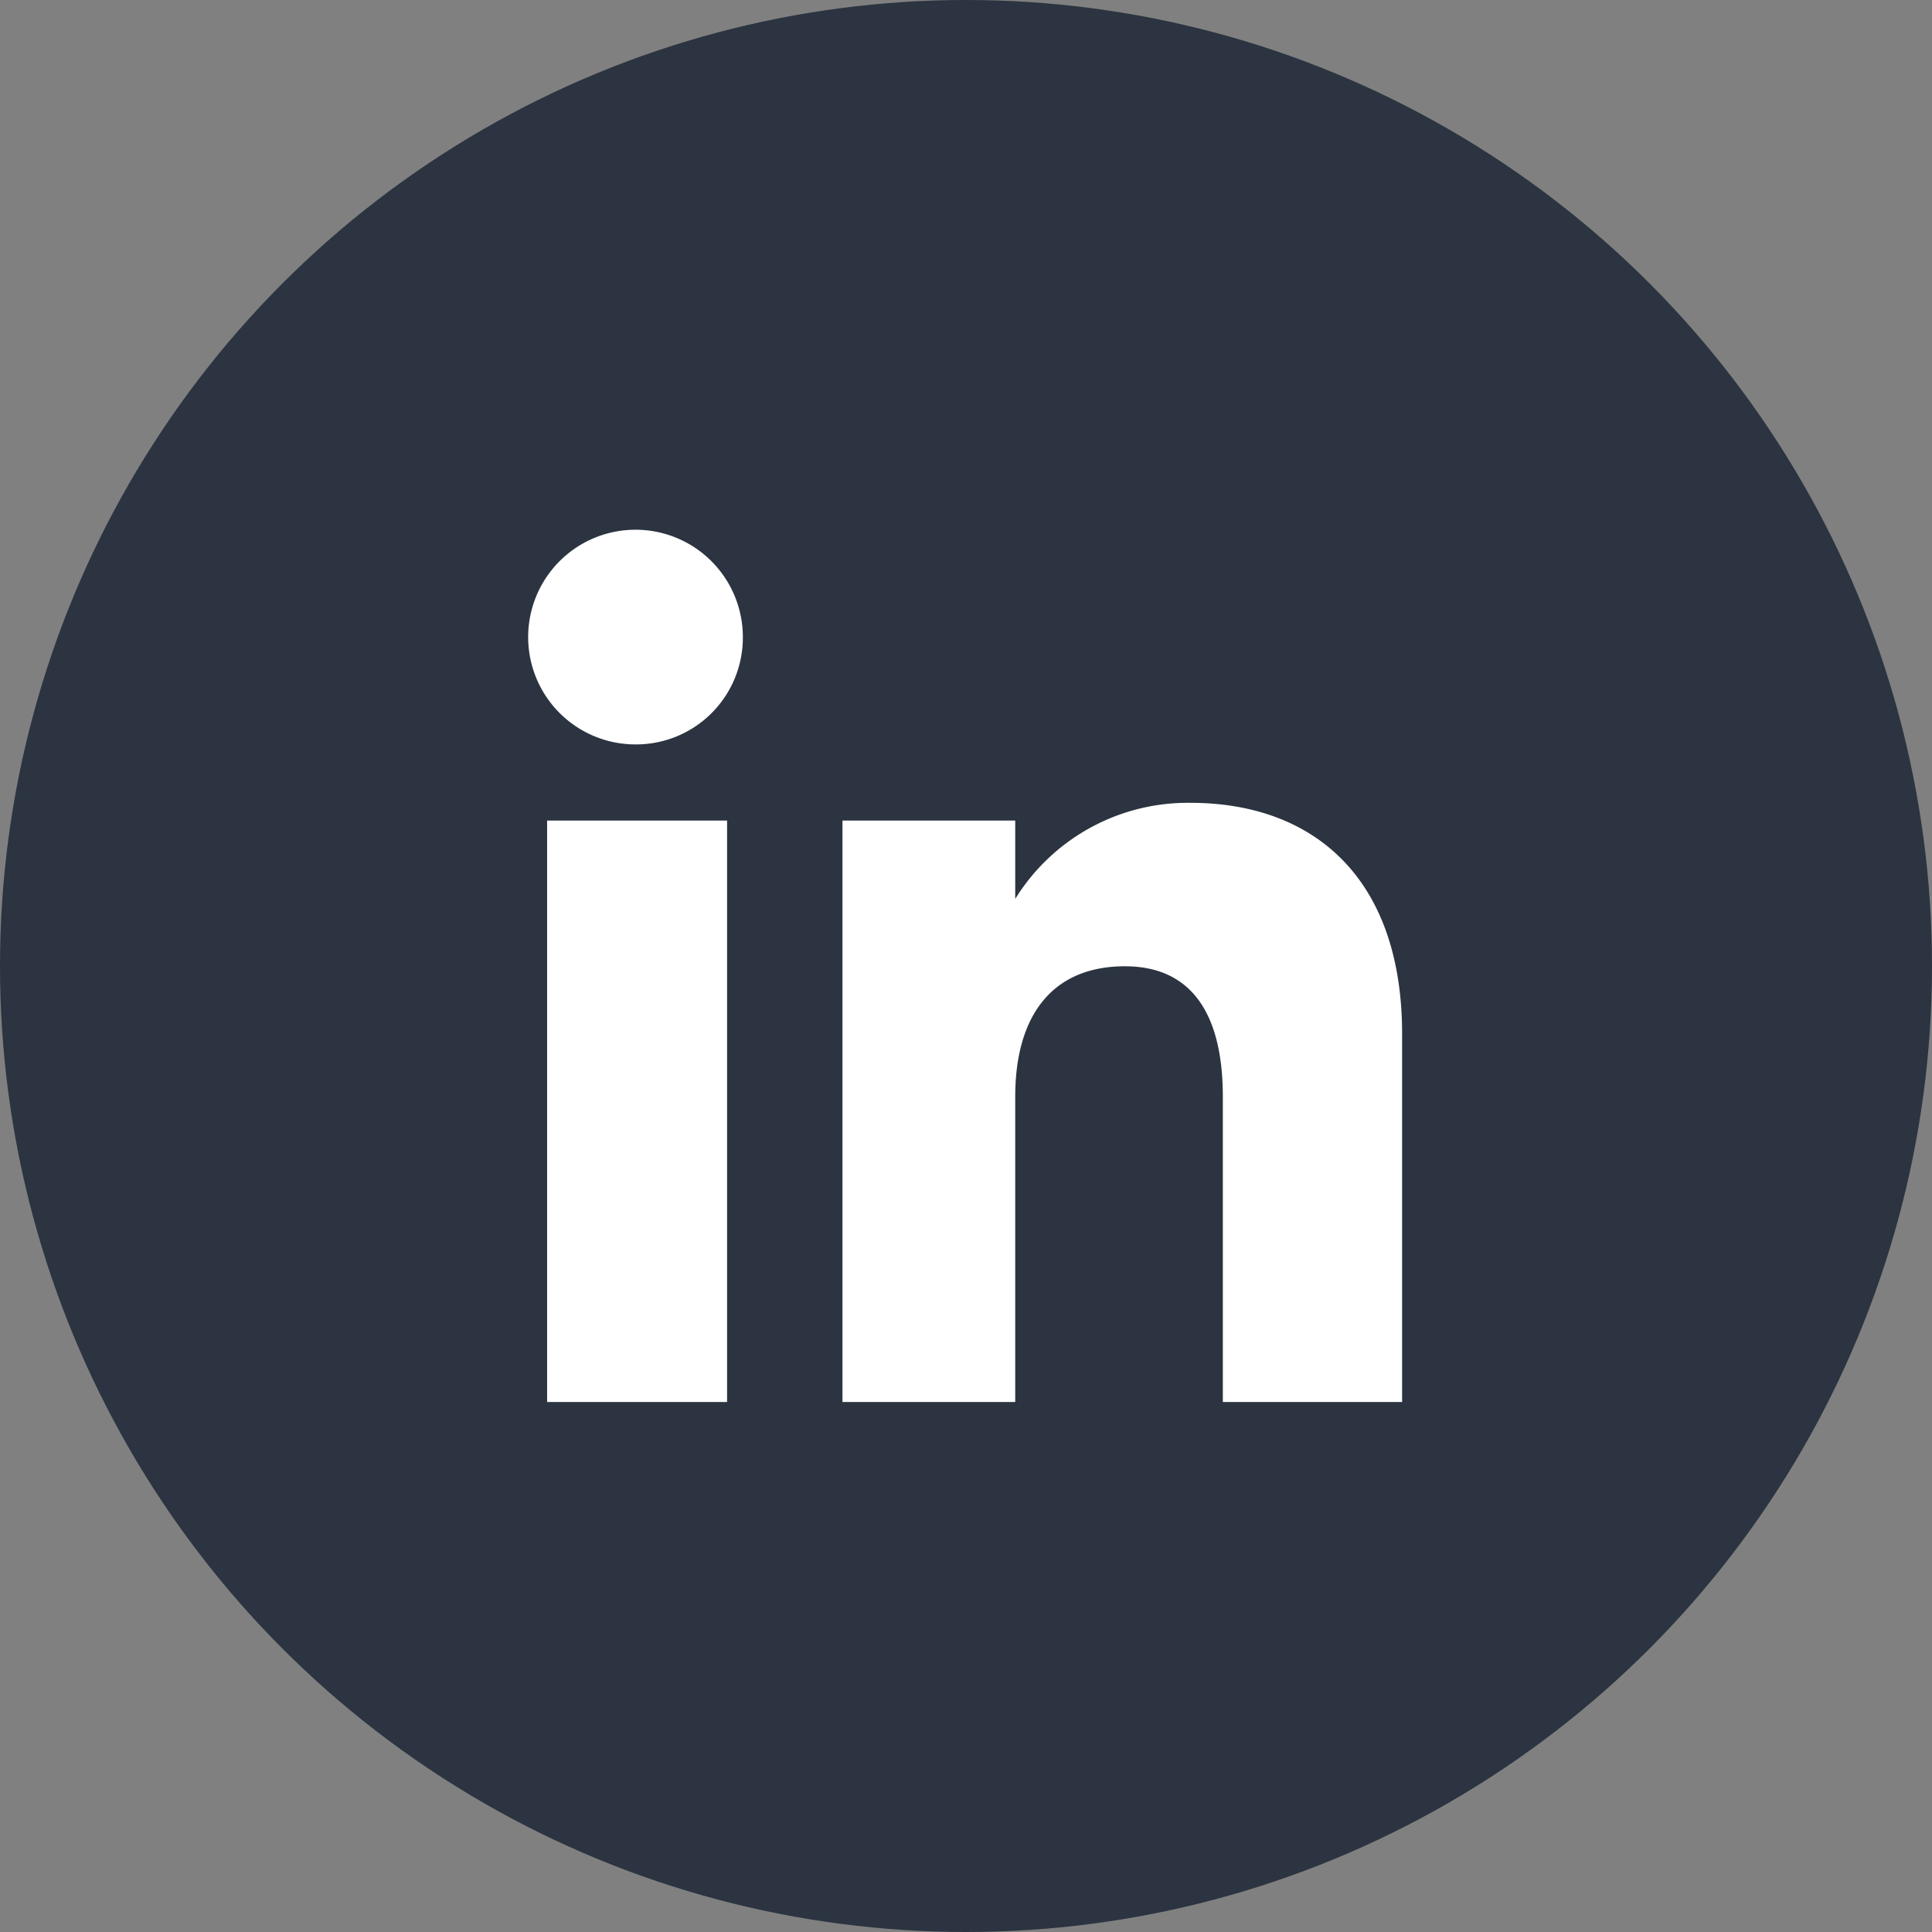 <svg xmlns="http://www.w3.org/2000/svg" width="48" height="48" viewBox="0 0 48 48">
  <rect x="0" y="0" width="48" height="48" fill="#808080" stroke="none"/>
  <g id="Group_122" data-name="Group 122" transform="translate(-144)">
    <circle id="Ellipse_124" data-name="Ellipse 124" cx="24" cy="24" r="24" transform="translate(144)" fill="#2b3440"/>
    <g id="_レイヤー_1" transform="translate(153 9)">
      <rect id="_レイヤー_1_Frame_Background_" data-name="_レイヤー_1 [Frame Background]" width="30" height="30" fill="none"/>
      <path id="Vector" d="M0,26.667V3.333A3.332,3.332,0,0,1,3.333,0H26.667A3.332,3.332,0,0,1,30,3.333V26.667A3.332,3.332,0,0,1,26.667,30H3.333A3.332,3.332,0,0,1,0,26.667Z" fill="#2b3440" fill-rule="evenodd"/>
      <path id="Vector-2" data-name="Vector" d="M21.667,21.671h-4.45V14.087c0-2.079-.792-3.242-2.433-3.242-1.792,0-2.725,1.208-2.725,3.242v7.583H7.767V7.225h4.292V9.171a5.042,5.042,0,0,1,4.354-2.387c3.063,0,5.258,1.871,5.258,5.742v9.146ZM2.646,5.333A2.667,2.667,0,1,1,5.292,2.667,2.654,2.654,0,0,1,2.646,5.333ZM.429,7.225H4.9V21.671H.429Z" transform="translate(4.164 4.162)" fill="#fff" fill-rule="evenodd"/>
    </g>
  </g>
</svg>

